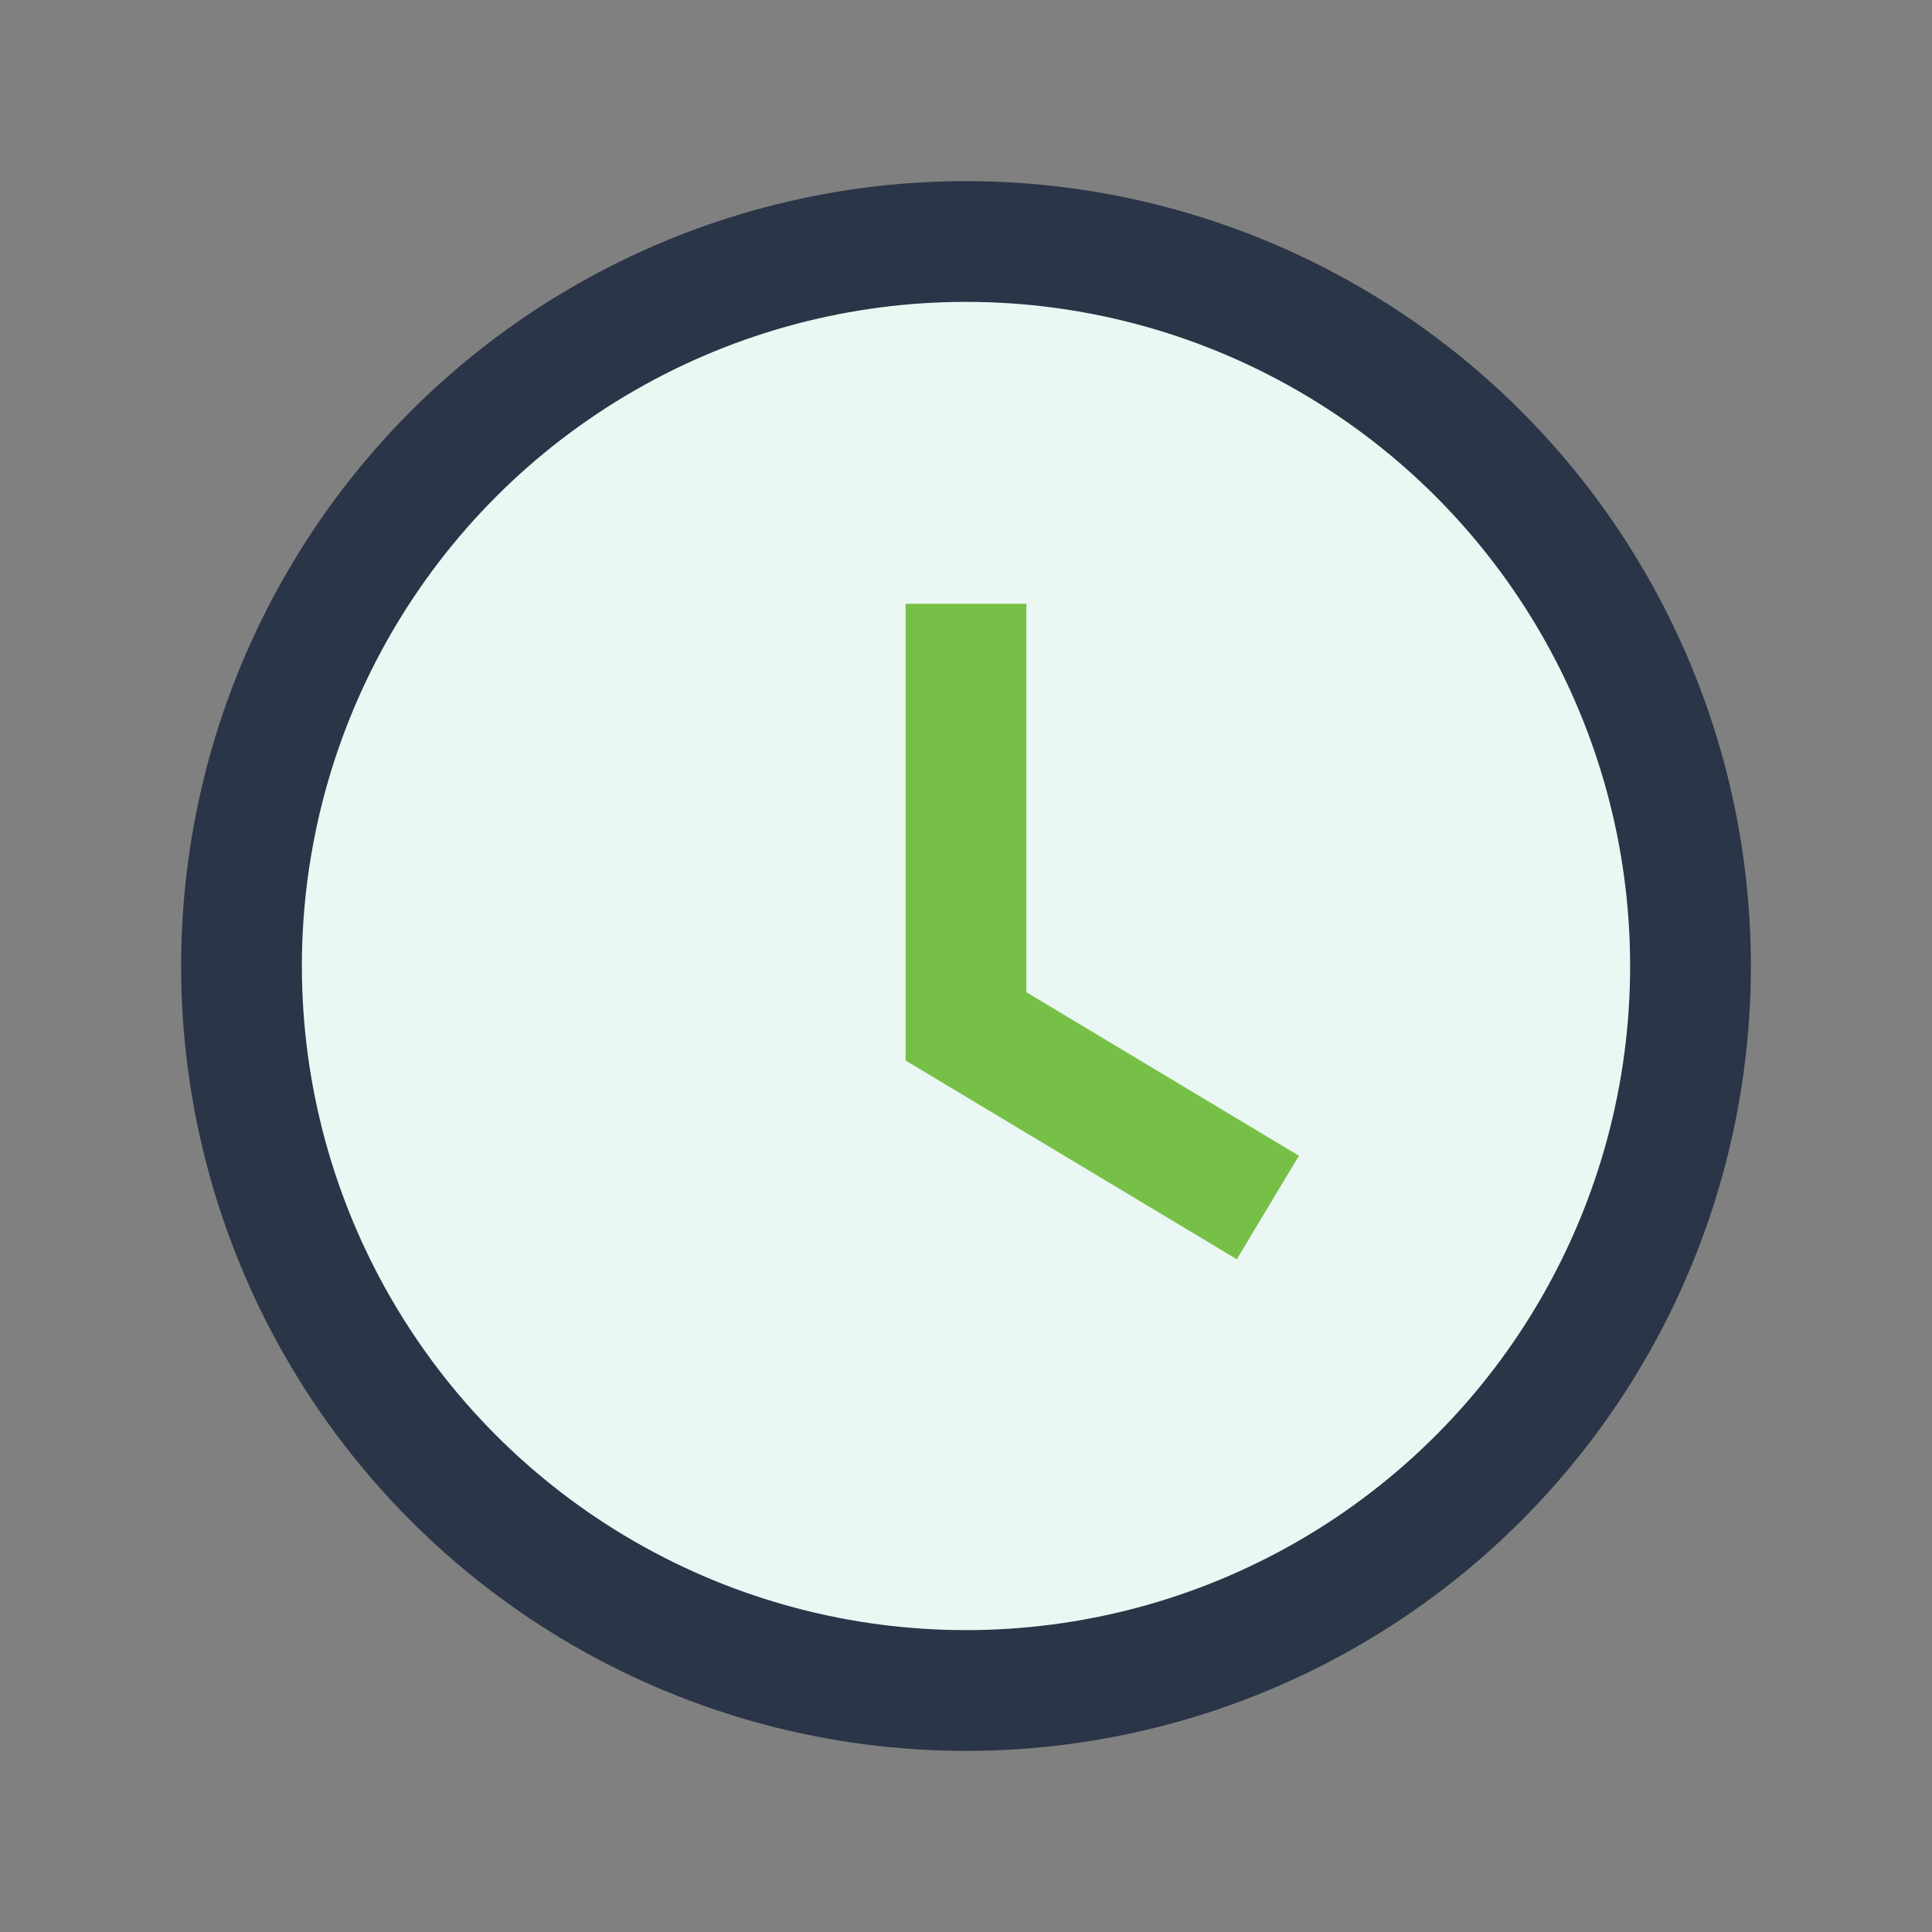 <?xml version="1.0" encoding="UTF-8"?>
<svg xmlns="http://www.w3.org/2000/svg" width="32" height="32" viewBox="0 0 32 32"><rect x="0" y="0" width="32" height="32" fill="#808080" stroke="none"/><circle cx="16" cy="16" r="12" fill="#EBF7F3" stroke="#2A3547" stroke-width="2"/><path d="M16 10v7l5 3" fill="none" stroke="#77C048" stroke-width="2"/></svg>